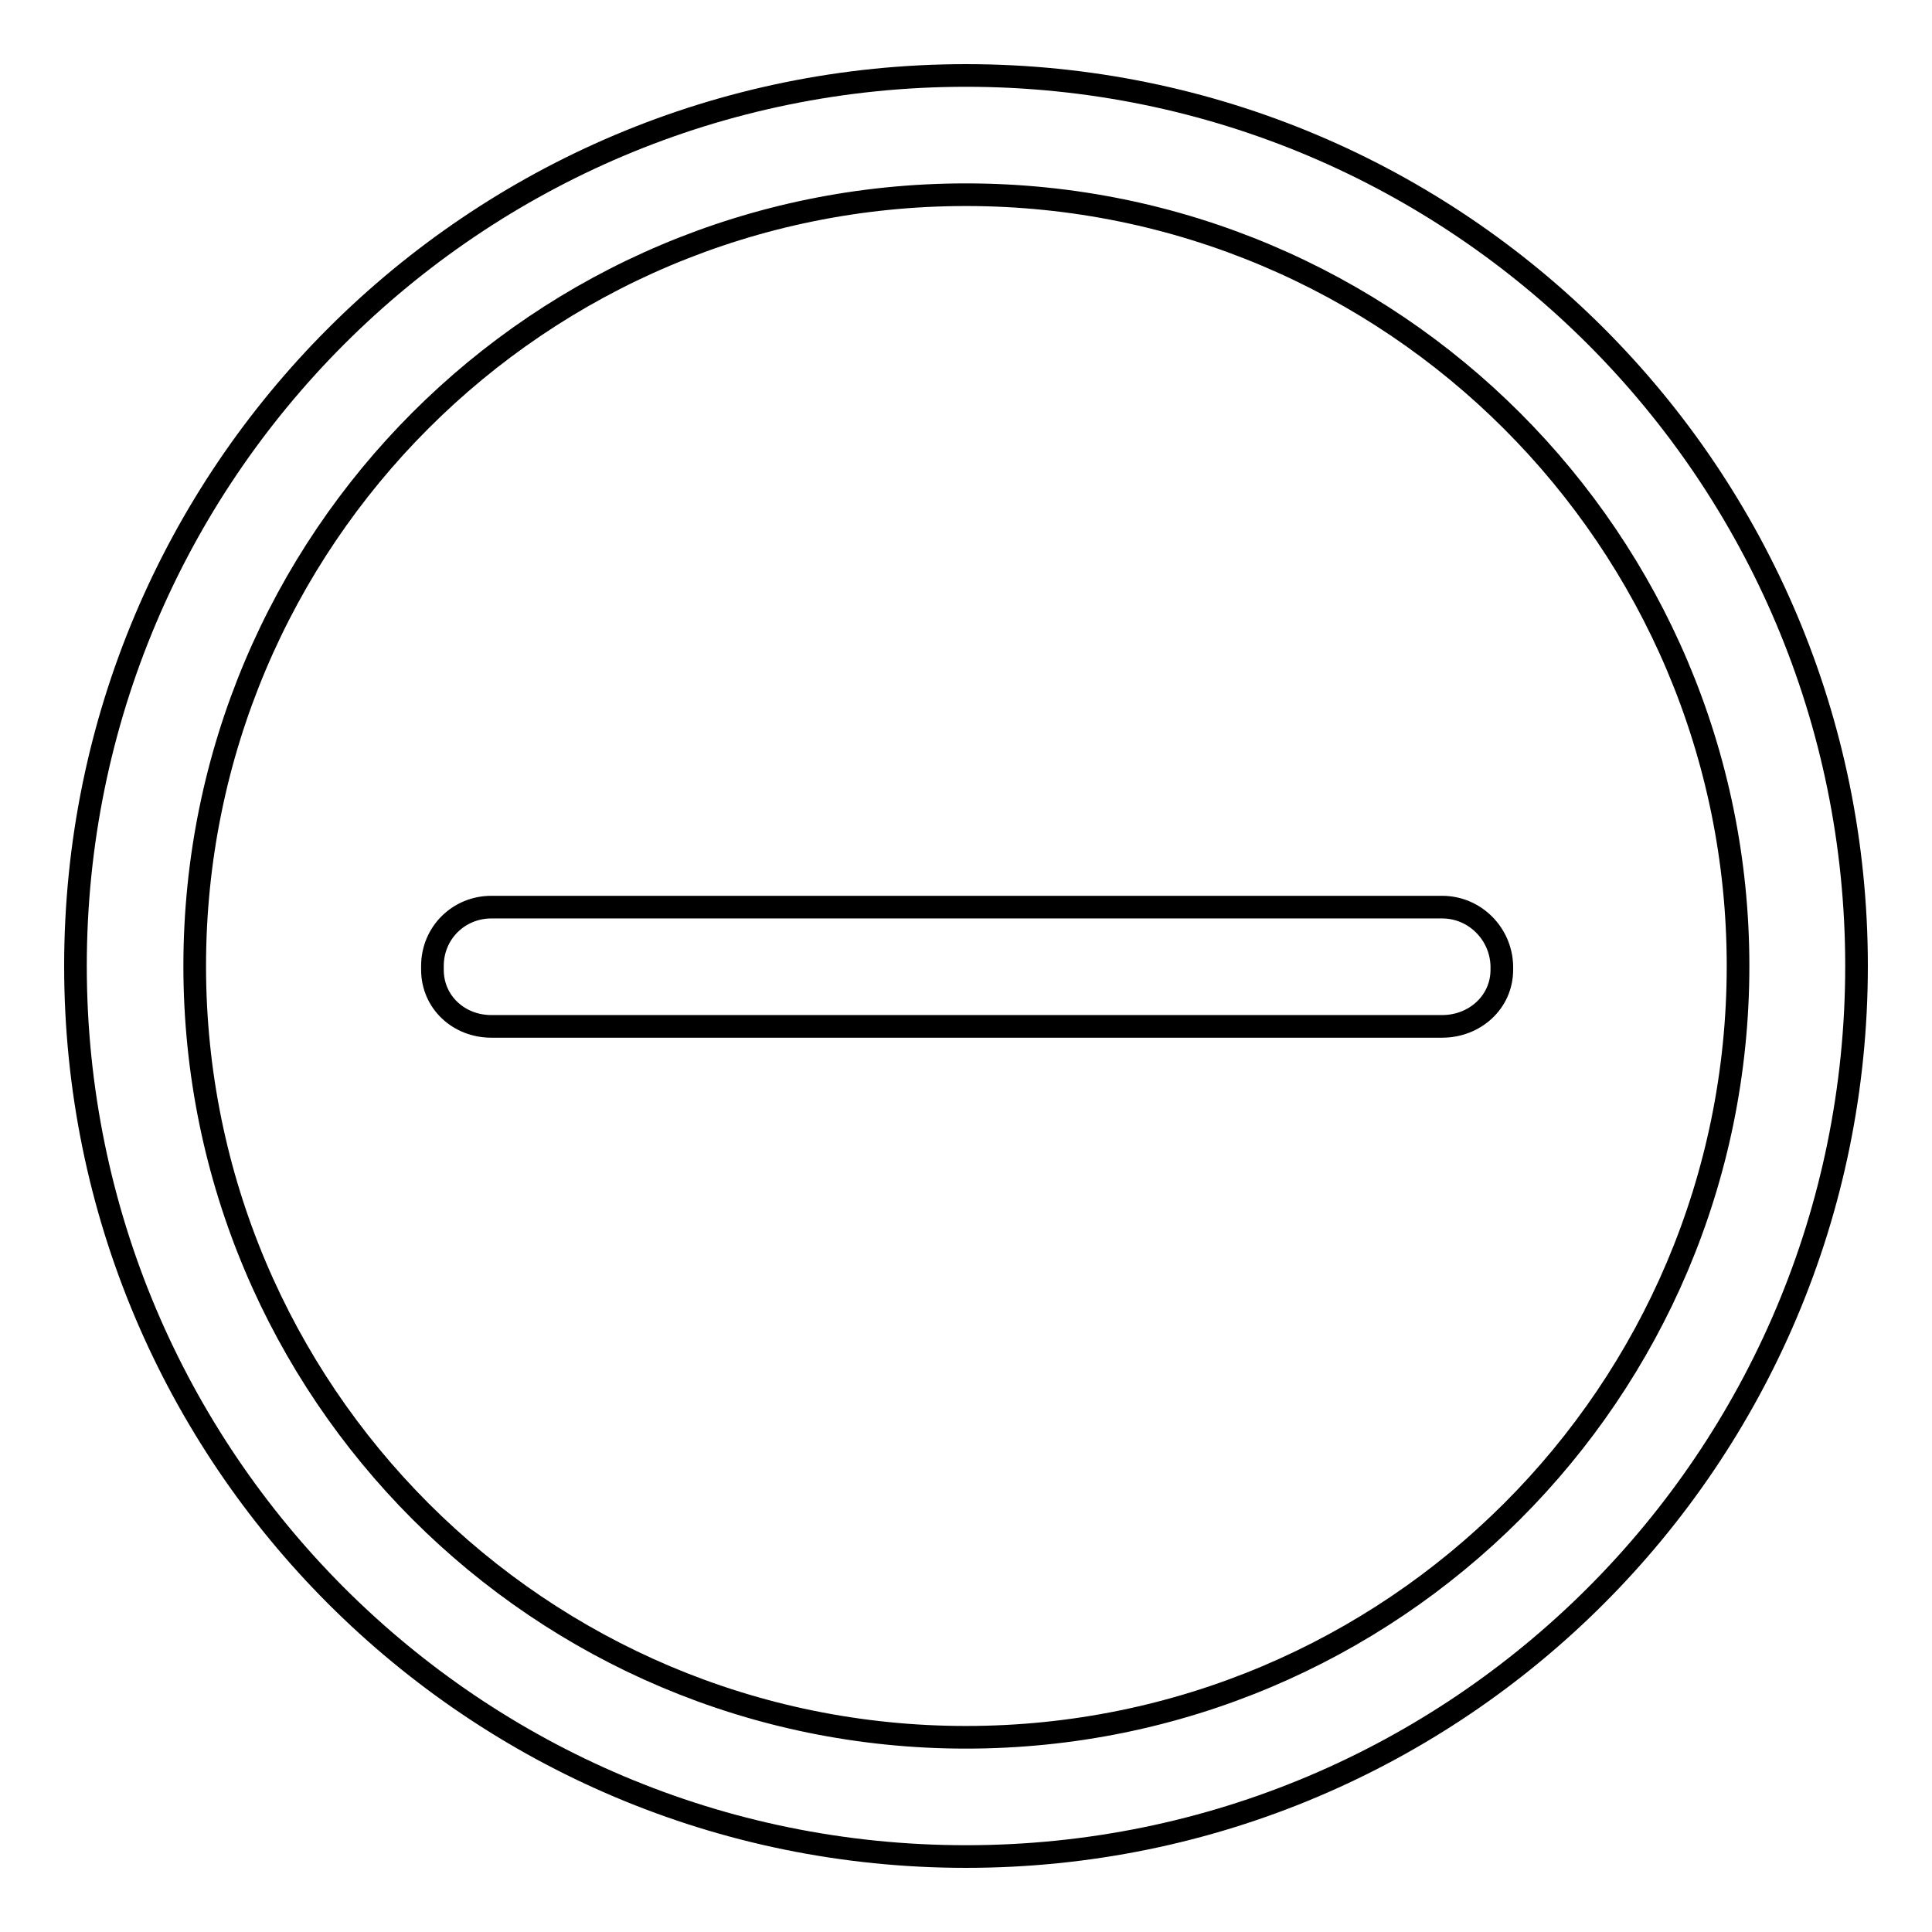 <?xml version="1.0" encoding="utf-8"?>
<!-- Svg Vector Icons : http://www.onlinewebfonts.com/icon -->
<!DOCTYPE svg PUBLIC "-//W3C//DTD SVG 1.1//EN" "http://www.w3.org/Graphics/SVG/1.1/DTD/svg11.dtd">
<svg version="1.1" xmlns="http://www.w3.org/2000/svg" xmlns:xlink="http://www.w3.org/1999/xlink" x="0px" y="0px" viewBox="0 0 256 256" enable-background="new 0 0 256 256" xml:space="preserve">
<g> <path stroke-width="3" fill-opacity="0" stroke="#000000"  d="M128,10C62.8,10,10,62.8,10,128s52.8,118,118,118c65.2,0,118-52.8,118-118S193.2,10,128,10 M128,230.2 c-56.5,0-102.2-45.8-102.2-102.2C25.8,71.5,71.5,25.8,128,25.8c56.5,0,102.3,45.8,102.3,102.2C230.3,184.5,184.5,230.2,128,230.2  M191.1,120.2h-126c-4.3,0-7.8,3.4-7.8,7.8v0.5c0,4.3,3.5,7.5,7.8,7.5h126c4.3,0,7.9-3.2,7.9-7.5V128 C198.9,123.7,195.4,120.2,191.1,120.2"/></g>
</svg>